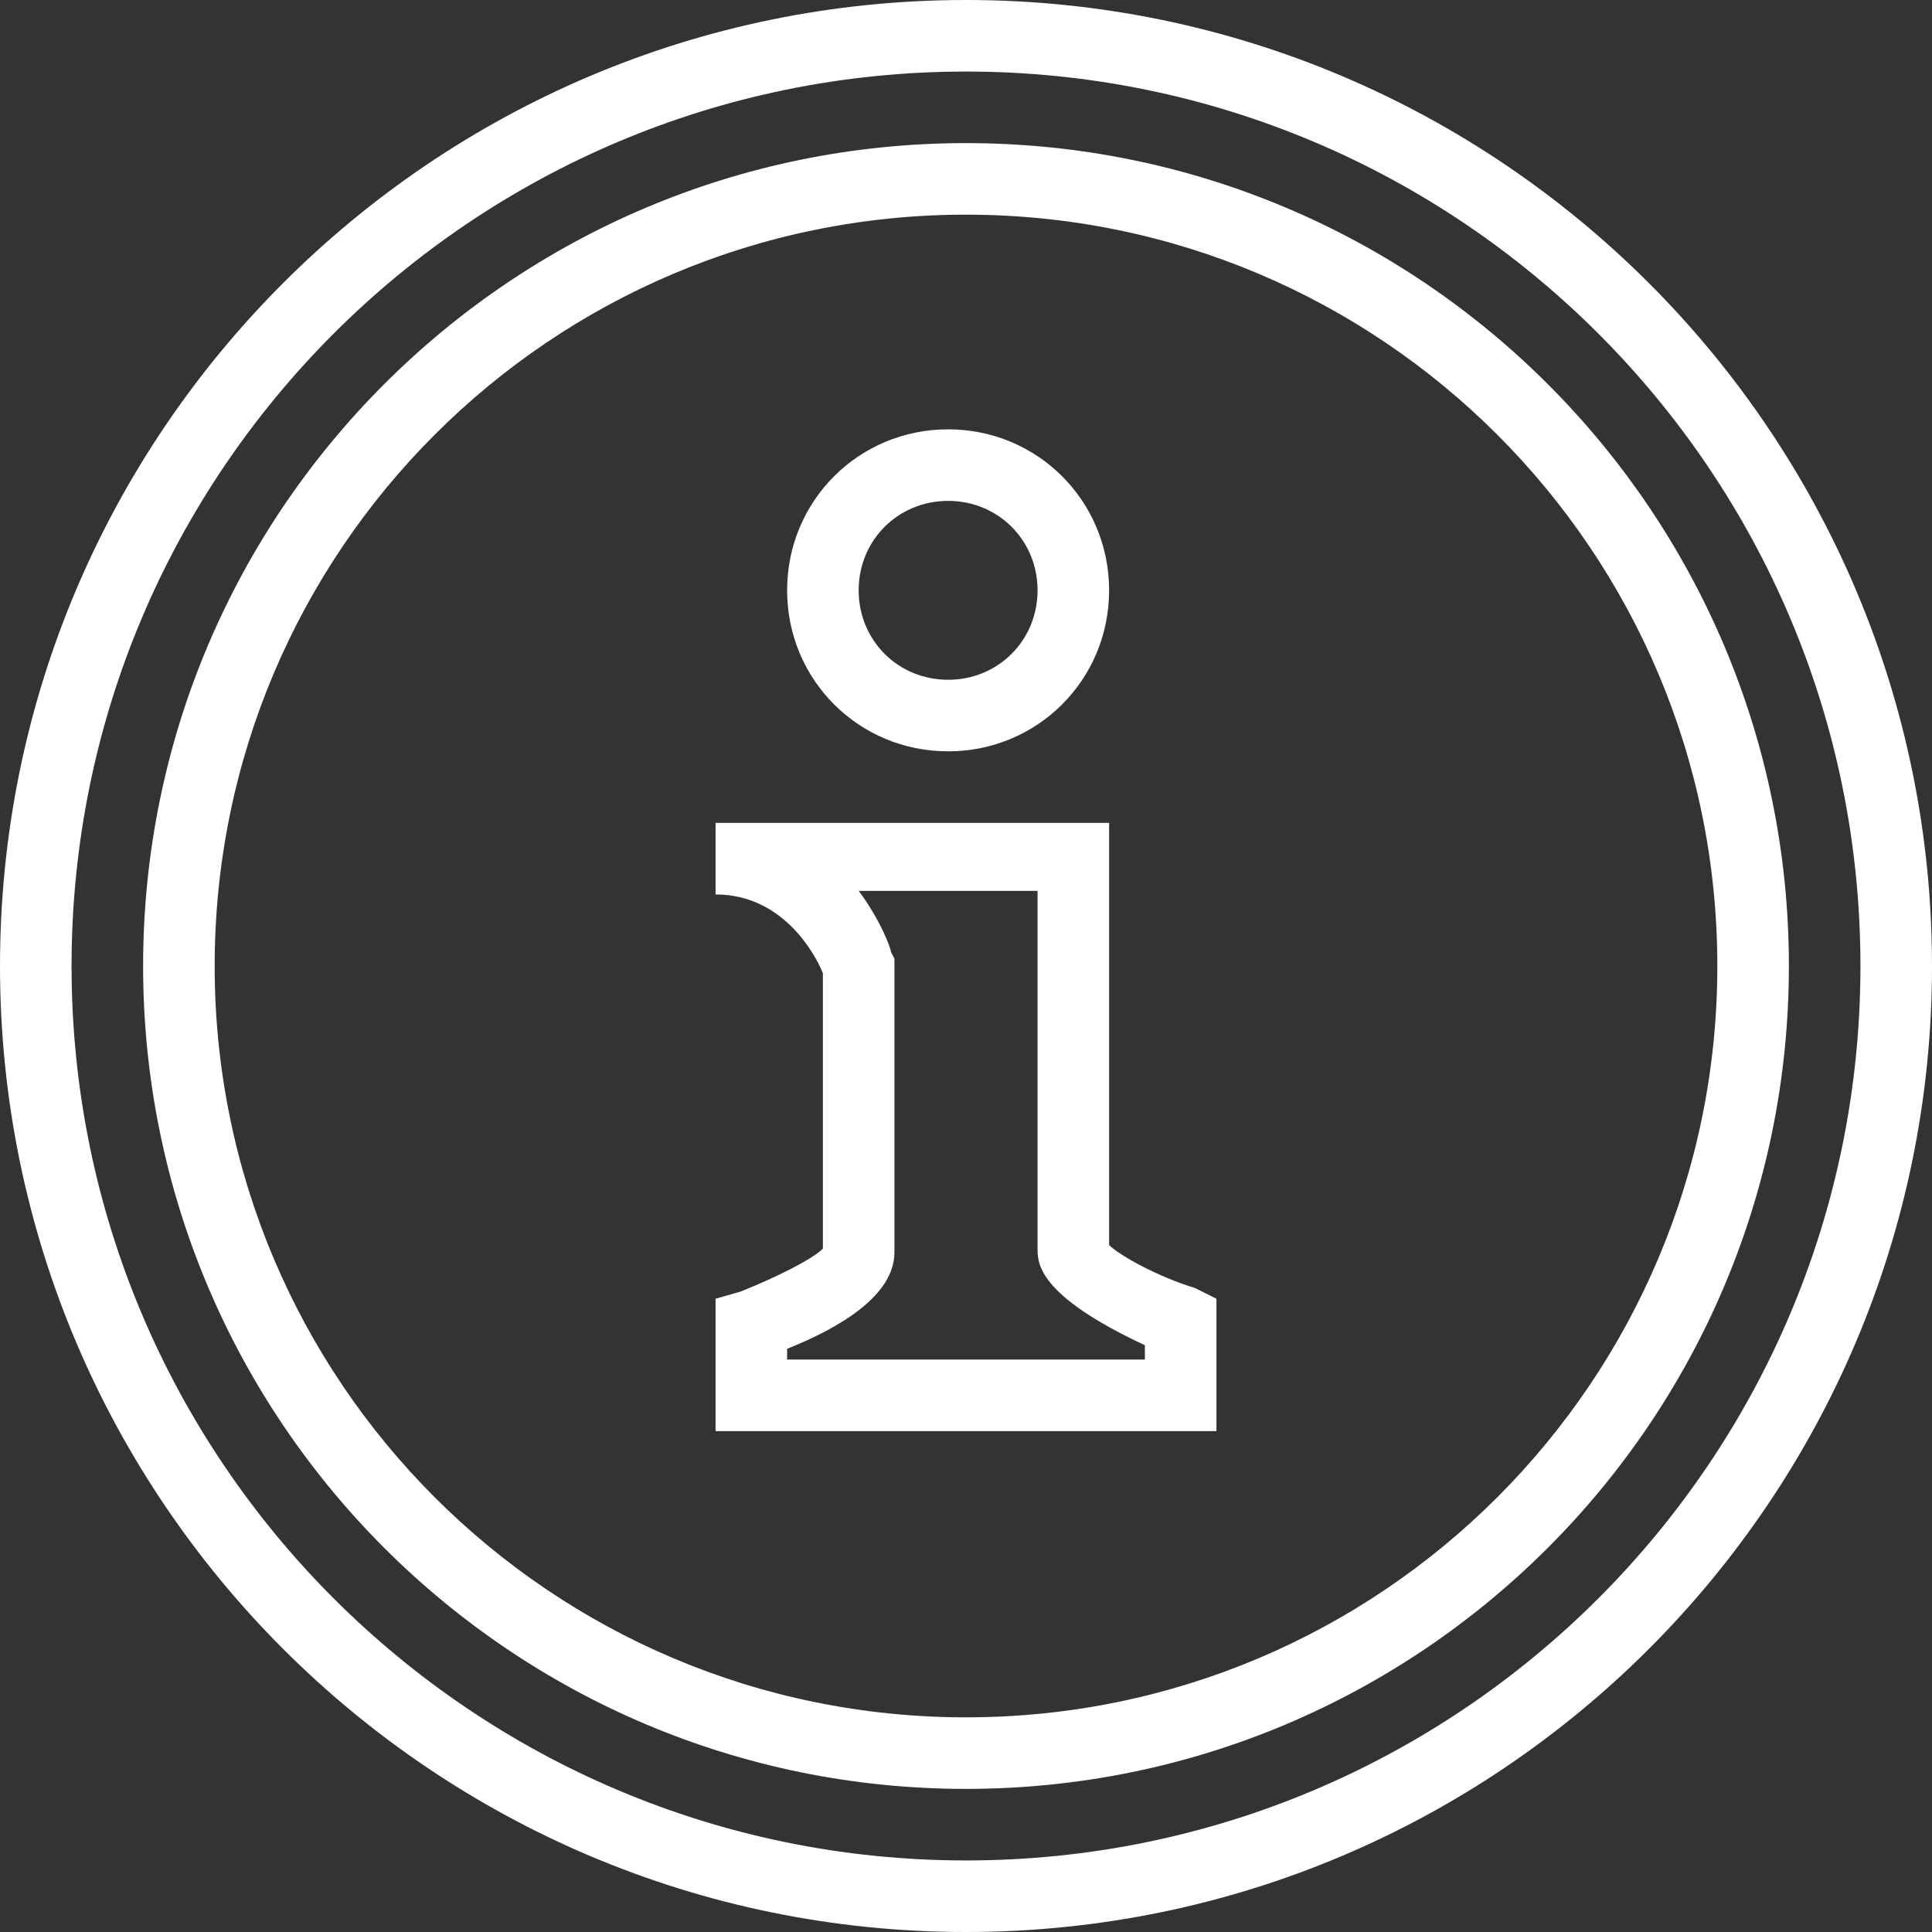 <svg width="54" height="54" viewBox="0 0 54 54" fill="none" xmlns="http://www.w3.org/2000/svg">
<rect x="0" y="0" width="54" height="54" fill="#333333" stroke="none"/>
<path d="M27 0C12.1 0 0 12.1 0 27C0 41.9 12.1 54 27 54C41.9 54 54 41.9 54 27C54 12.1 41.9 0 27 0ZM27 52C13.2 52 2 40.8 2 27C2 13.2 13.2 2 27 2C40.8 2 52 13.2 52 27C52 40.8 40.8 52 27 52Z" fill="white"/>
<path d="M27 4C14.3 4 4 14.3 4 27C4 39.7 14.3 50 27 50C39.7 50 50 39.7 50 27C50 14.3 39.7 4 27 4ZM27 48C15.4 48 6 38.6 6 27C6 15.4 15.4 6 27 6C38.6 6 48 15.4 48 27C48 38.6 38.6 48 27 48Z" fill="white"/>
<path d="M26.5 21C29 21 31 19 31 16.5C31 14 29 12 26.5 12C24 12 22 14 22 16.5C22 19 24 21 26.5 21ZM26.5 14C27.9 14 29 15.1 29 16.5C29 17.9 27.9 19 26.5 19C25.1 19 24 17.9 24 16.5C24 15.1 25.1 14 26.5 14Z" fill="white"/>
<path d="M31 34.8V23H20V25C21.9 25 22.8 26.7 23 27.2V34.9C22.7 35.2 21.7 35.7 20.7 36.1L20 36.3V40H34V36.3L33.4 36C32.4 35.7 31.3 35.1 31 34.8ZM32 38H22V37.7C23.5 37.1 25 36.2 25 35V26.8L24.9 26.6C24.9 26.5 24.6 25.7 24 24.9H29V34.9C29 35.3 29 36.2 32 37.6V38Z" fill="white"/>
</svg>
